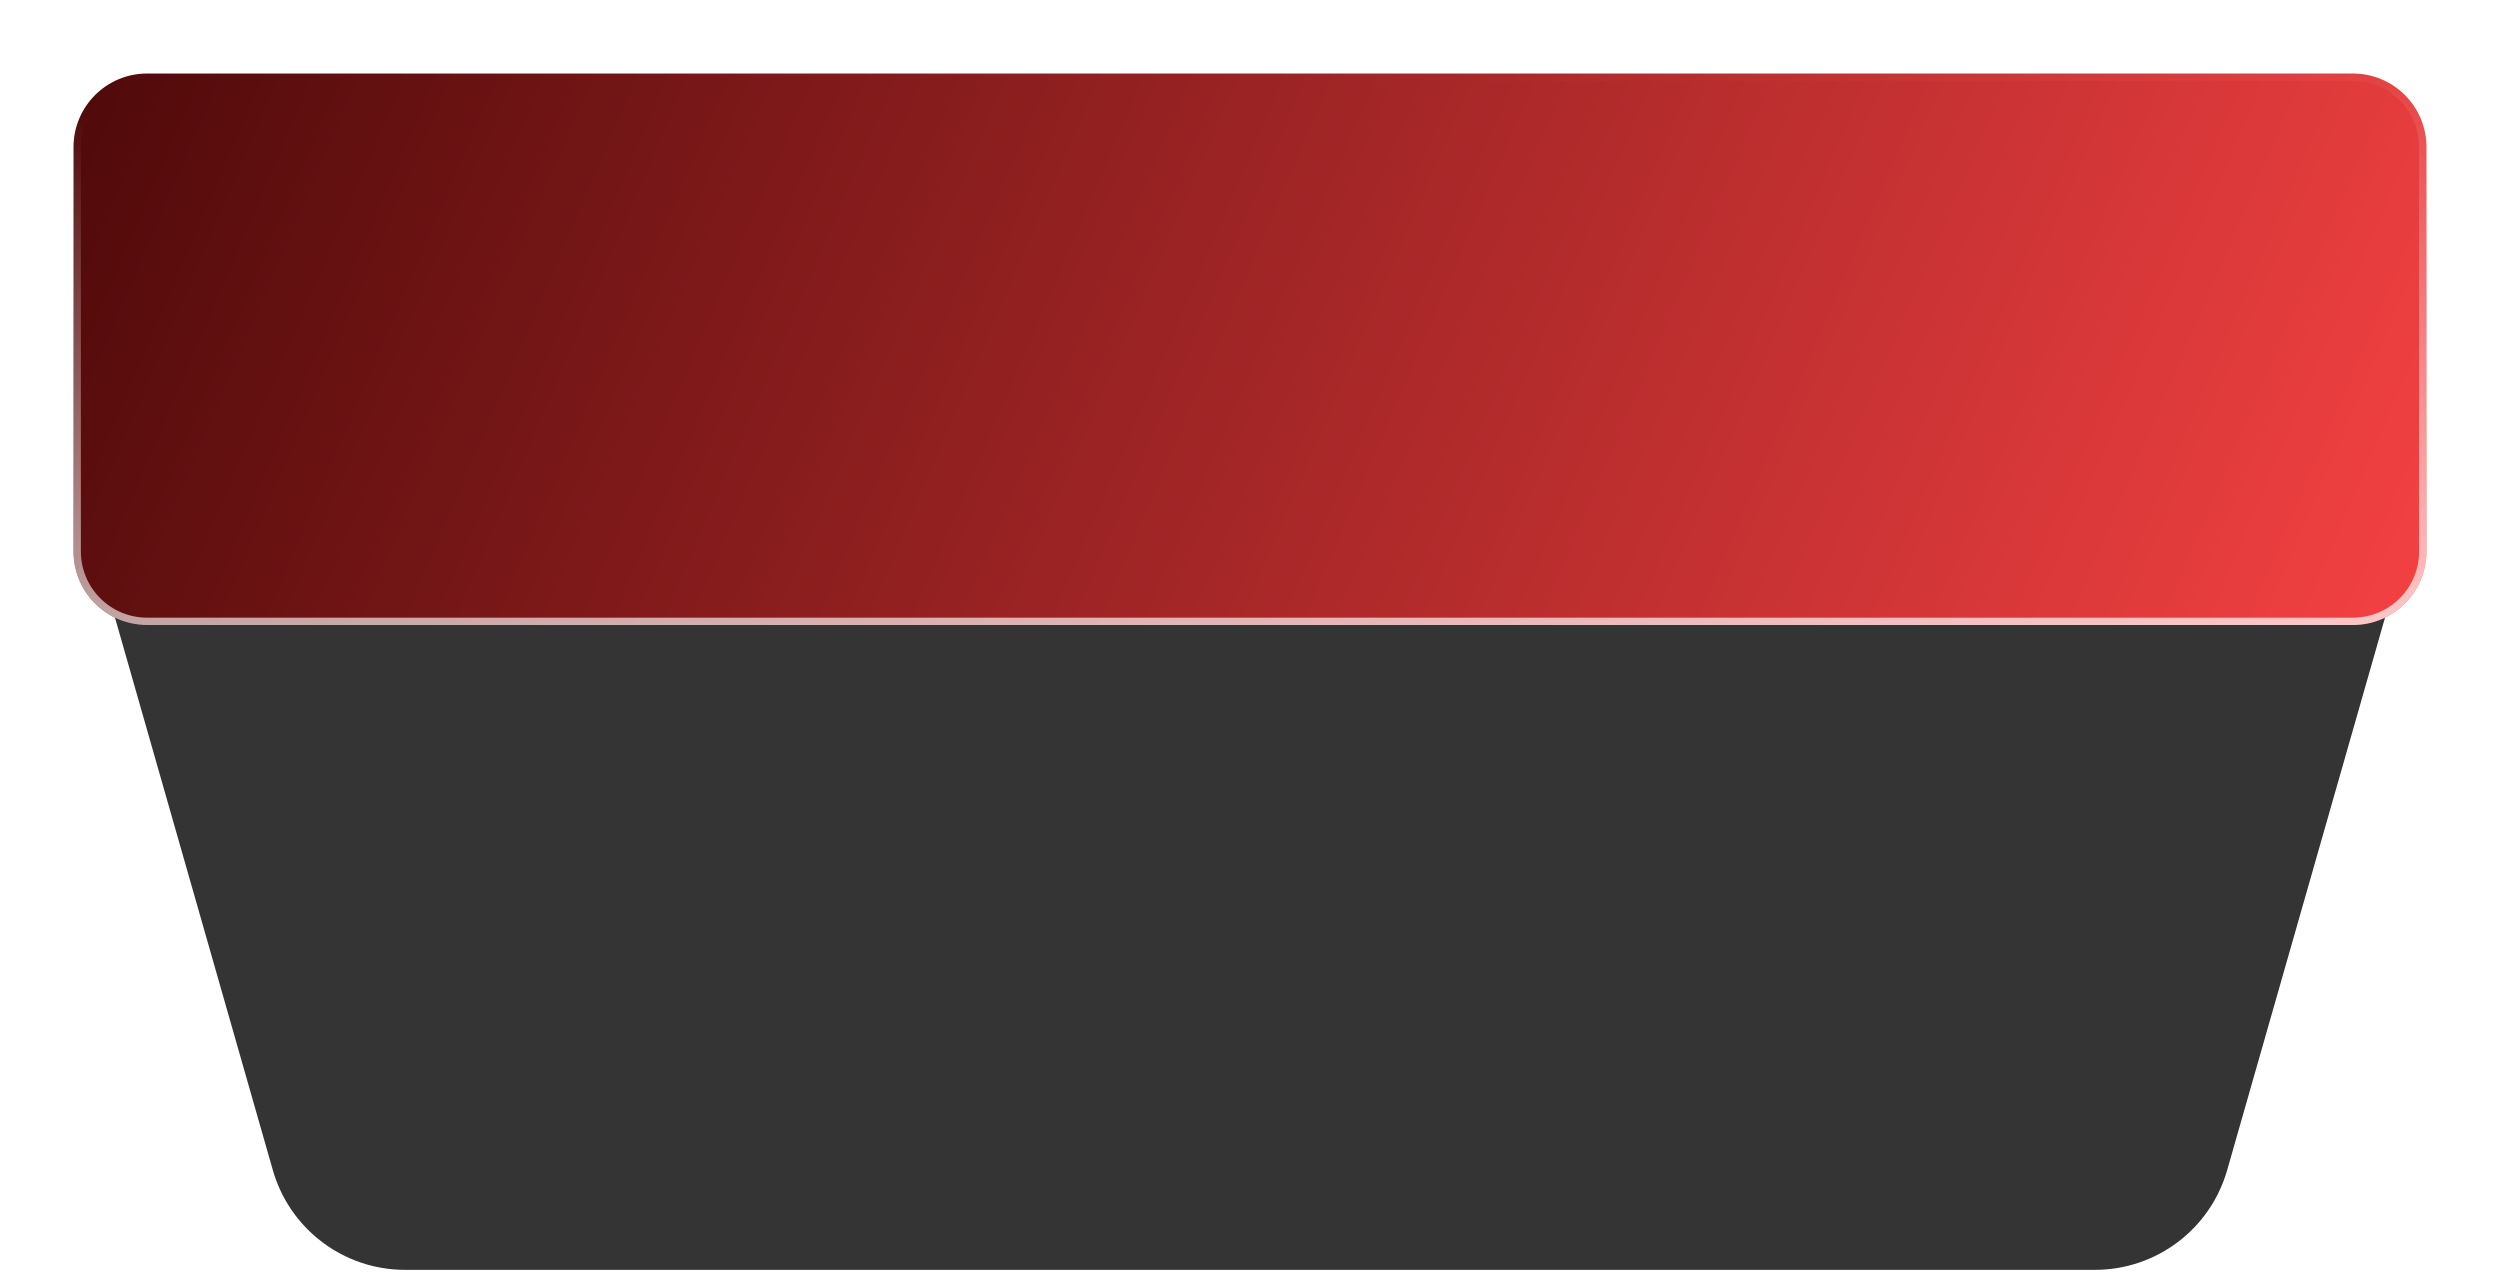 <?xml version="1.0" encoding="UTF-8"?> <svg xmlns="http://www.w3.org/2000/svg" width="340" height="174" viewBox="0 0 340 174" fill="none"> <path d="M303.519 159.316L329.138 69.65L10.862 69.65L36.48 159.316C38.854 167.623 46.447 173.35 55.086 173.35H284.914C293.553 173.35 301.146 167.623 303.519 159.316Z" fill="#1E1E1E" fill-opacity="0.9" stroke="white" stroke-width="1.3"></path> <g filter="url(#filter0_d_122_22)"> <path d="M10 20C10 14.477 14.477 10 20 10L320 10C325.523 10 330 14.477 330 20V75C330 80.523 325.523 85 320 85L20 85C14.477 85 10 80.523 10 75L10 20Z" fill="url(#paint0_linear_122_22)"></path> <path d="M20 10.5L320 10.5C325.247 10.5 329.5 14.753 329.5 20V75C329.5 80.247 325.247 84.5 320 84.5L20 84.5C14.754 84.5 10.5 80.247 10.5 75L10.5 20C10.5 14.753 14.753 10.5 20 10.5Z" stroke="url(#paint1_linear_122_22)" stroke-opacity="0.8"></path> </g> <defs> <filter id="filter0_d_122_22" x="0" y="0" width="340" height="95" filterUnits="userSpaceOnUse" color-interpolation-filters="sRGB"> <feFlood flood-opacity="0" result="BackgroundImageFix"></feFlood> <feColorMatrix in="SourceAlpha" type="matrix" values="0 0 0 0 0 0 0 0 0 0 0 0 0 0 0 0 0 0 127 0" result="hardAlpha"></feColorMatrix> <feOffset></feOffset> <feGaussianBlur stdDeviation="5"></feGaussianBlur> <feComposite in2="hardAlpha" operator="out"></feComposite> <feColorMatrix type="matrix" values="0 0 0 0 0 0 0 0 0 0 0 0 0 0 0 0 0 0 0.25 0"></feColorMatrix> <feBlend mode="normal" in2="BackgroundImageFix" result="effect1_dropShadow_122_22"></feBlend> <feBlend mode="normal" in="SourceGraphic" in2="effect1_dropShadow_122_22" result="shape"></feBlend> </filter> <linearGradient id="paint0_linear_122_22" x1="334.593" y1="129.148" x2="-32.255" y2="-27.998" gradientUnits="userSpaceOnUse"> <stop stop-color="#FF4546"></stop> <stop offset="1" stop-color="#340000"></stop> </linearGradient> <linearGradient id="paint1_linear_122_22" x1="177.833" y1="99.574" x2="175.3" y2="10.912" gradientUnits="userSpaceOnUse"> <stop stop-color="white"></stop> <stop offset="1" stop-color="white" stop-opacity="0"></stop> </linearGradient> </defs> </svg> 